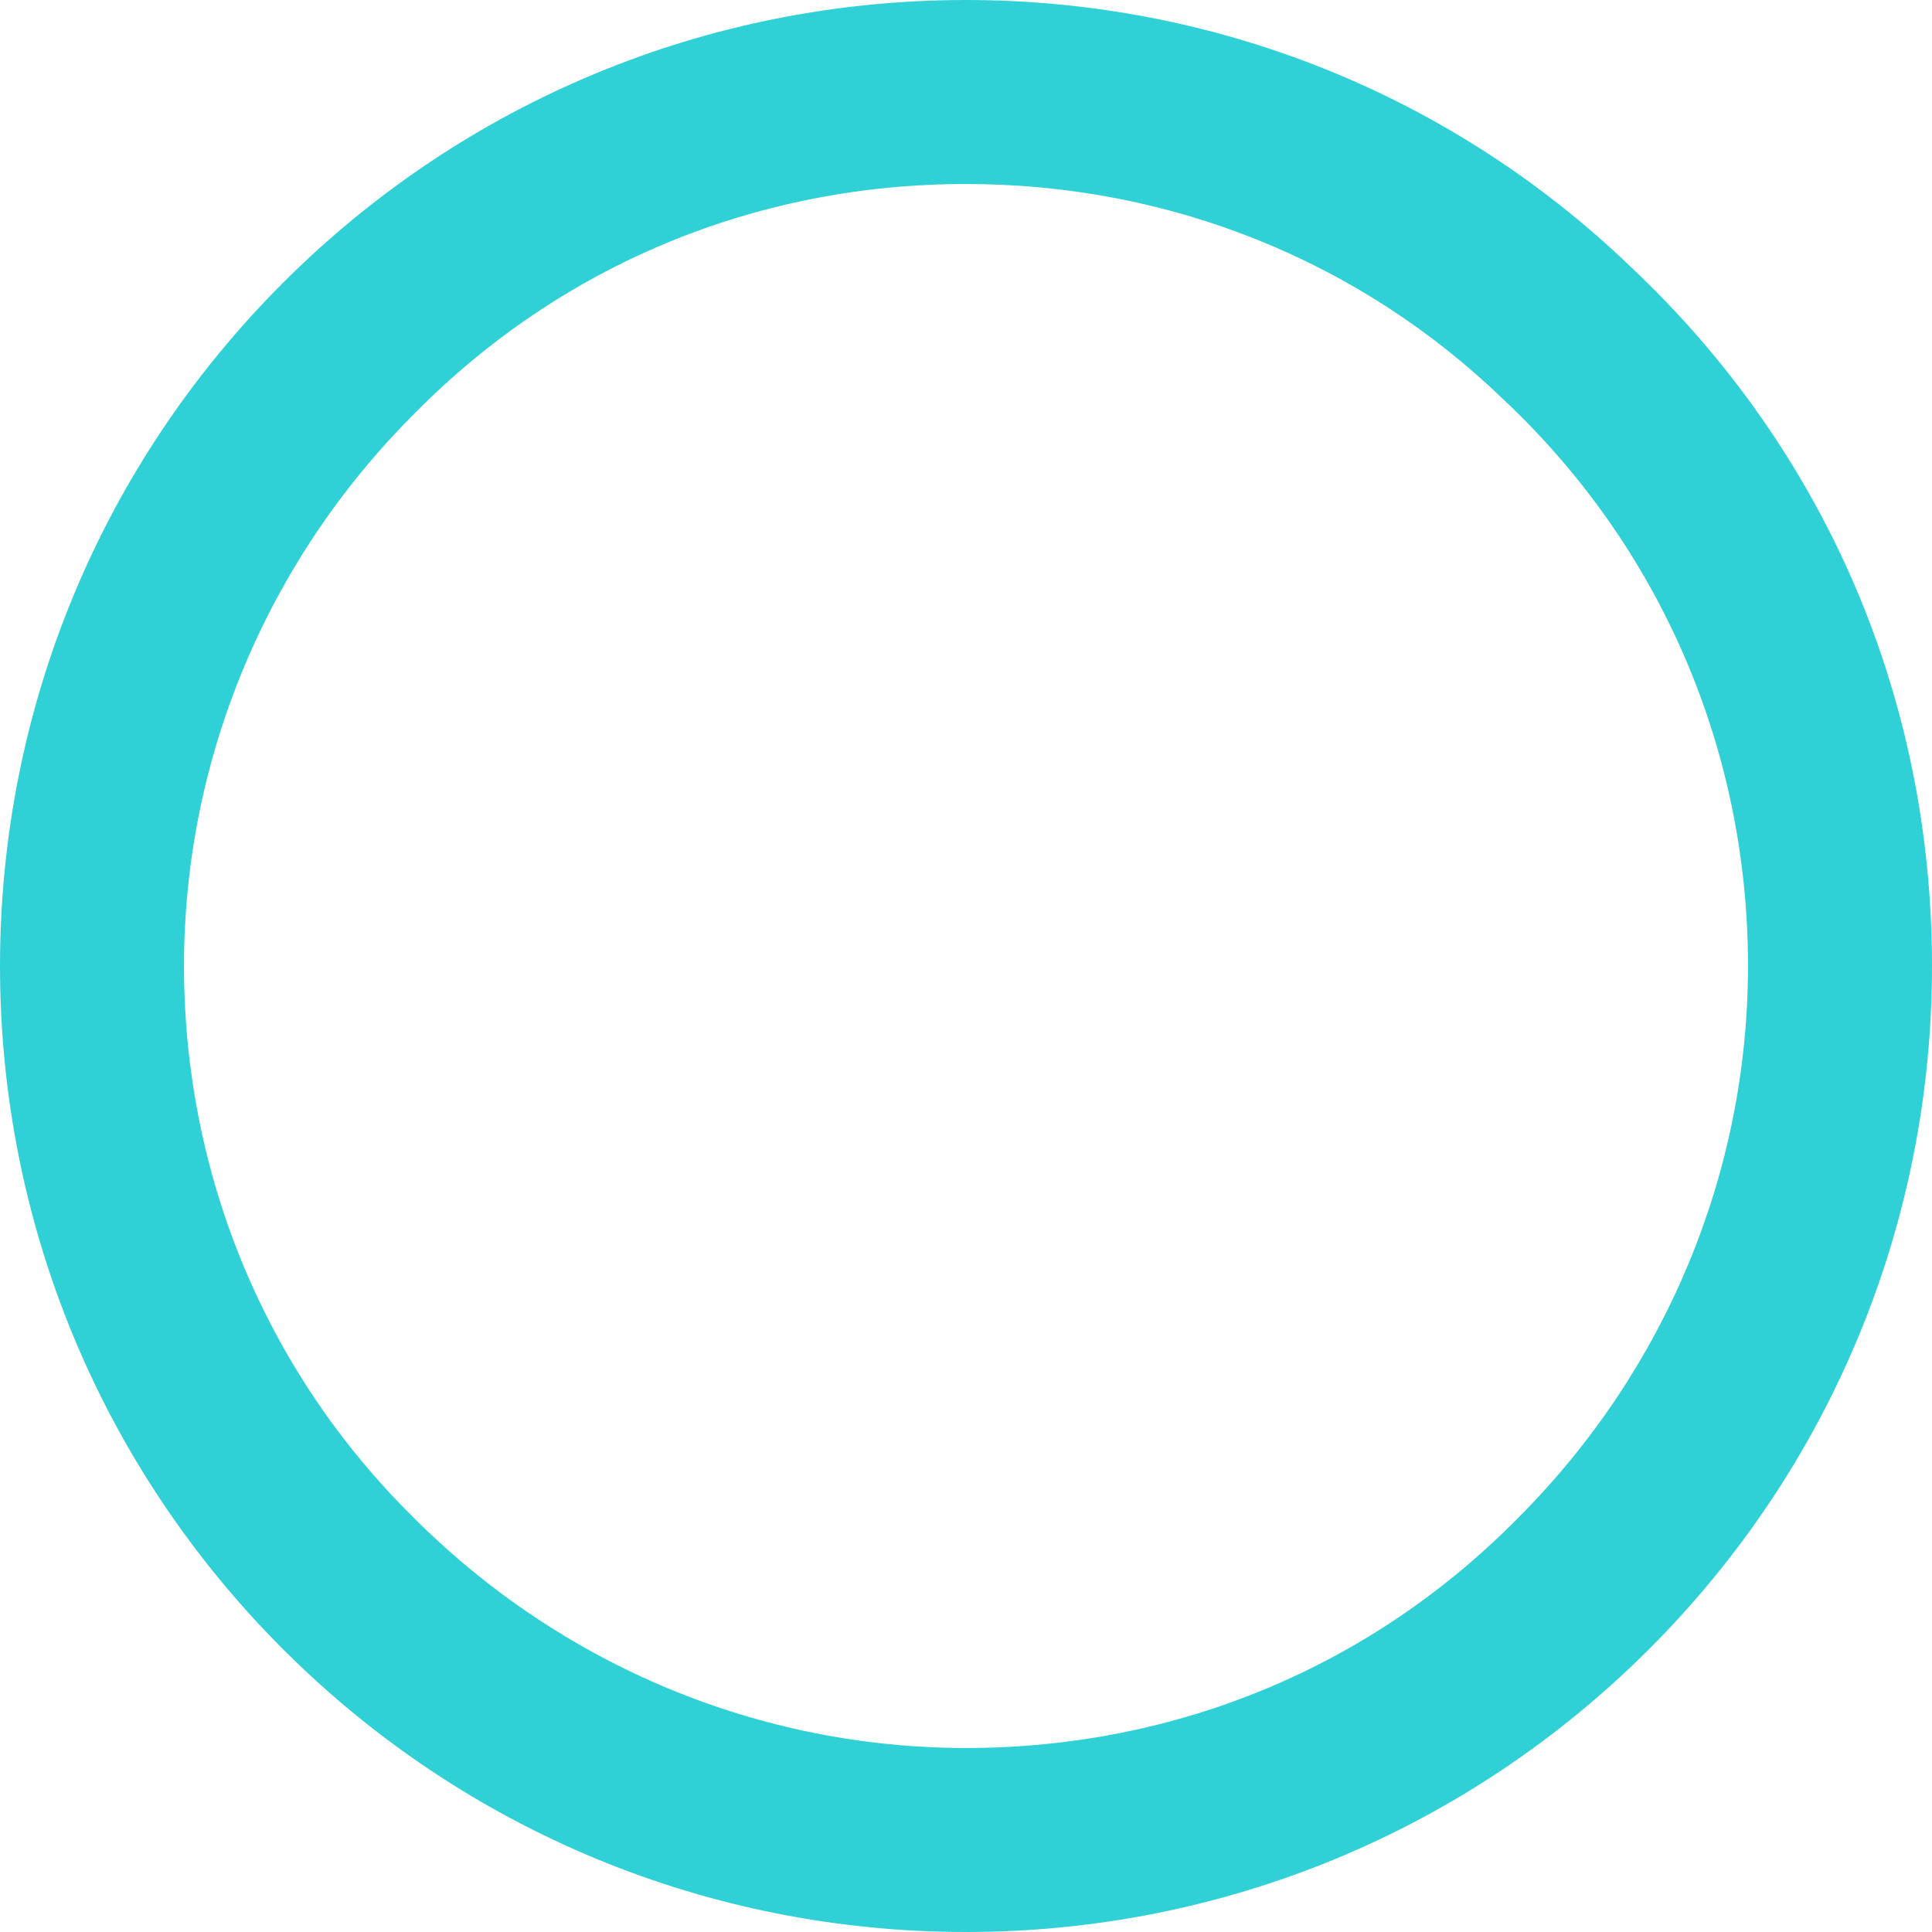 <?xml version="1.0" encoding="utf-8"?>
<!-- Generator: Adobe Illustrator 21.0.0, SVG Export Plug-In . SVG Version: 6.00 Build 0)  -->
<svg version="1.1" id="Layer_1" xmlns="http://www.w3.org/2000/svg" xmlns:xlink="http://www.w3.org/1999/xlink" x="0px" y="0px"
	 viewBox="0 0 84 84" style="enable-background:new 0 0 84 84;" xml:space="preserve">
<style type="text/css">
	.st0{fill:#30D1D6;}
</style>
<path class="st0" d="M42,8c-9.1,0-17.6,3.5-24,10c-6.4,6.4-10,15-10,24s3.5,17.6,10,24c6.4,6.4,15,10,24,10c9.1,0,17.6-3.5,24-10
	c6.4-6.4,10-15,10-24c0-9.4-3.8-18.2-10.6-24.6C59.1,11.3,50.8,8,42,8 M42,84c-11.2,0-21.8-4.4-29.7-12.3C4.4,63.8,0,53.2,0,42
	c0-11.2,4.4-21.8,12.3-29.7C20.2,4.4,30.8,0,42,0c10.8,0,21.1,4.1,28.9,11.6C79.4,19.6,84,30.4,84,42c0,11.2-4.4,21.8-12.3,29.7
	C63.8,79.6,53.2,84,42,84"/>
</svg>

